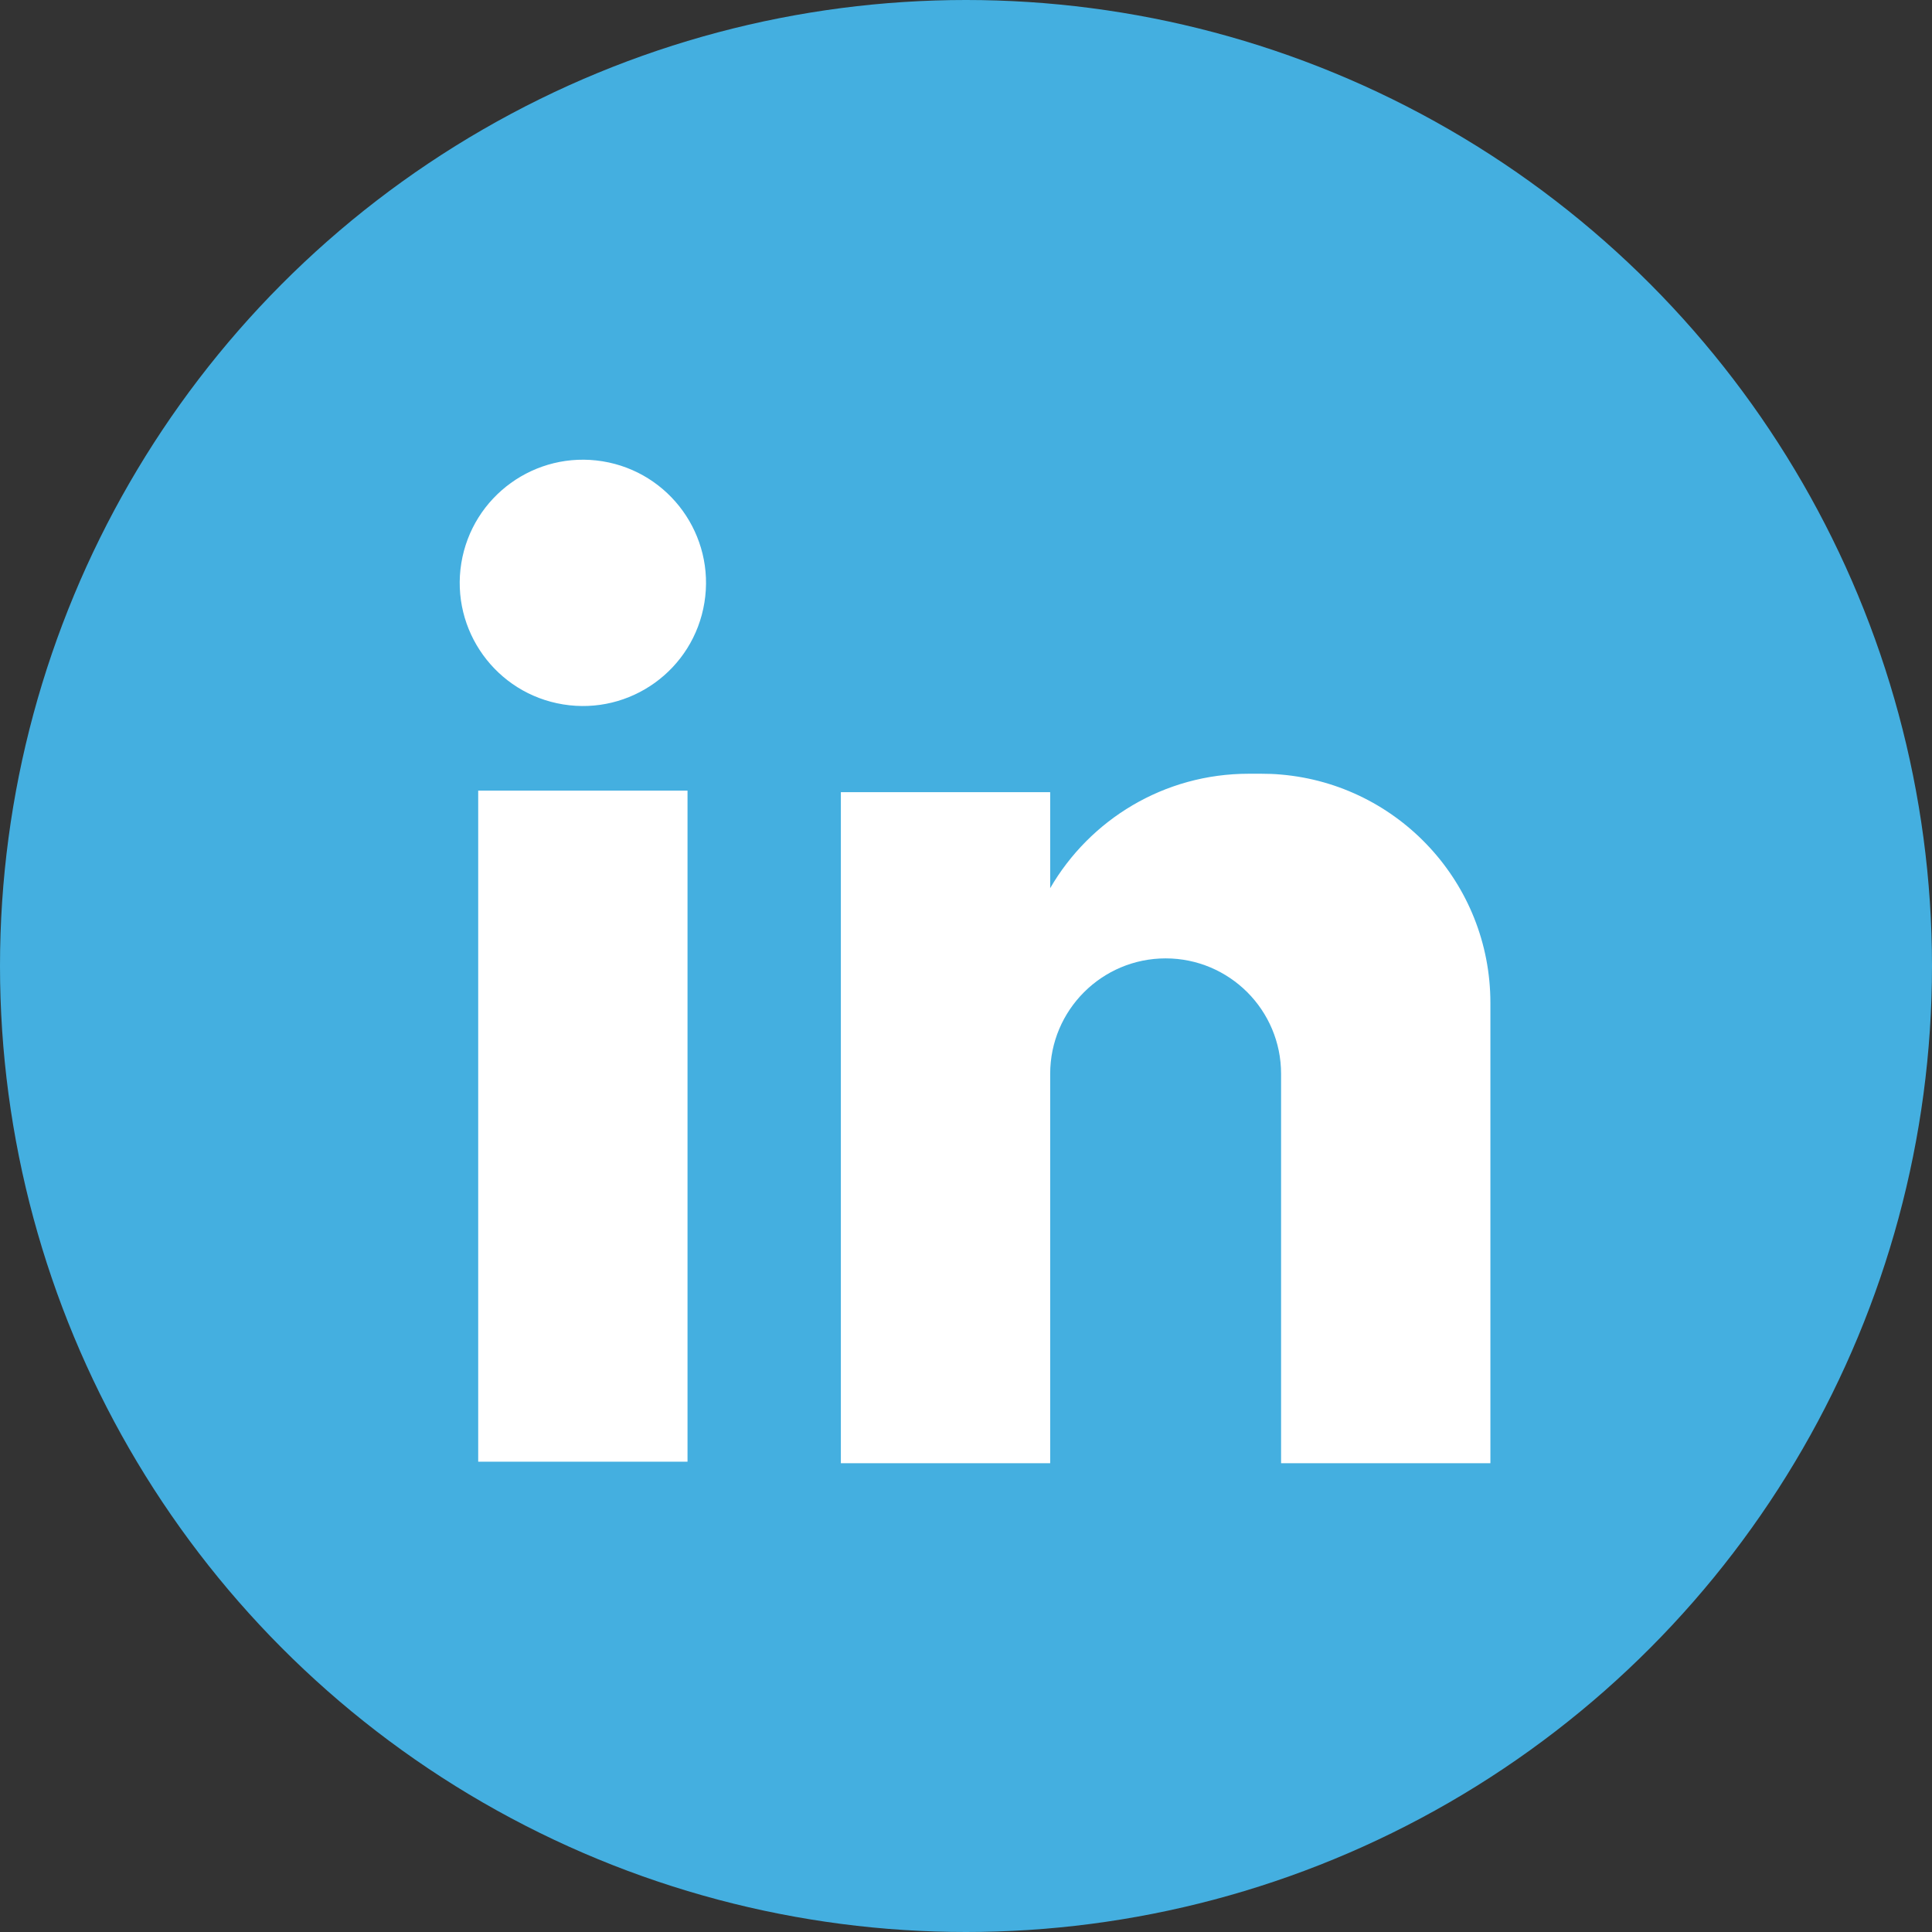 <svg width="35" height="35" viewBox="0 0 35 35" fill="none" xmlns="http://www.w3.org/2000/svg">
<rect x="0" y="0" width="35" height="35" fill="#333333" stroke="none"/>
<circle cx="17.5" cy="17.5" r="17.5" fill="#44AFE0"/>
<path d="M12.455 14.323H8.663V26.48H12.455V14.323Z" fill="white"/>
<path d="M12.761 10.917C12.959 9.701 12.133 8.555 10.917 8.357C9.701 8.16 8.555 8.986 8.357 10.202C8.16 11.418 8.986 12.564 10.202 12.761C11.418 12.959 12.564 12.133 12.761 10.917Z" fill="white"/>
<path d="M27 18.169V26.508H23.208V19.454C23.208 18.876 22.974 18.354 22.596 17.975C22.217 17.597 21.695 17.362 21.117 17.362C19.962 17.362 19.025 18.299 19.025 19.454V26.508H15.233V14.351H19.025V16.09C19.744 14.85 21.085 14.017 22.621 14.017H22.847C22.969 14.017 23.089 14.021 23.208 14.032C25.332 14.215 27 15.997 27 18.169Z" fill="white"/>
</svg>
